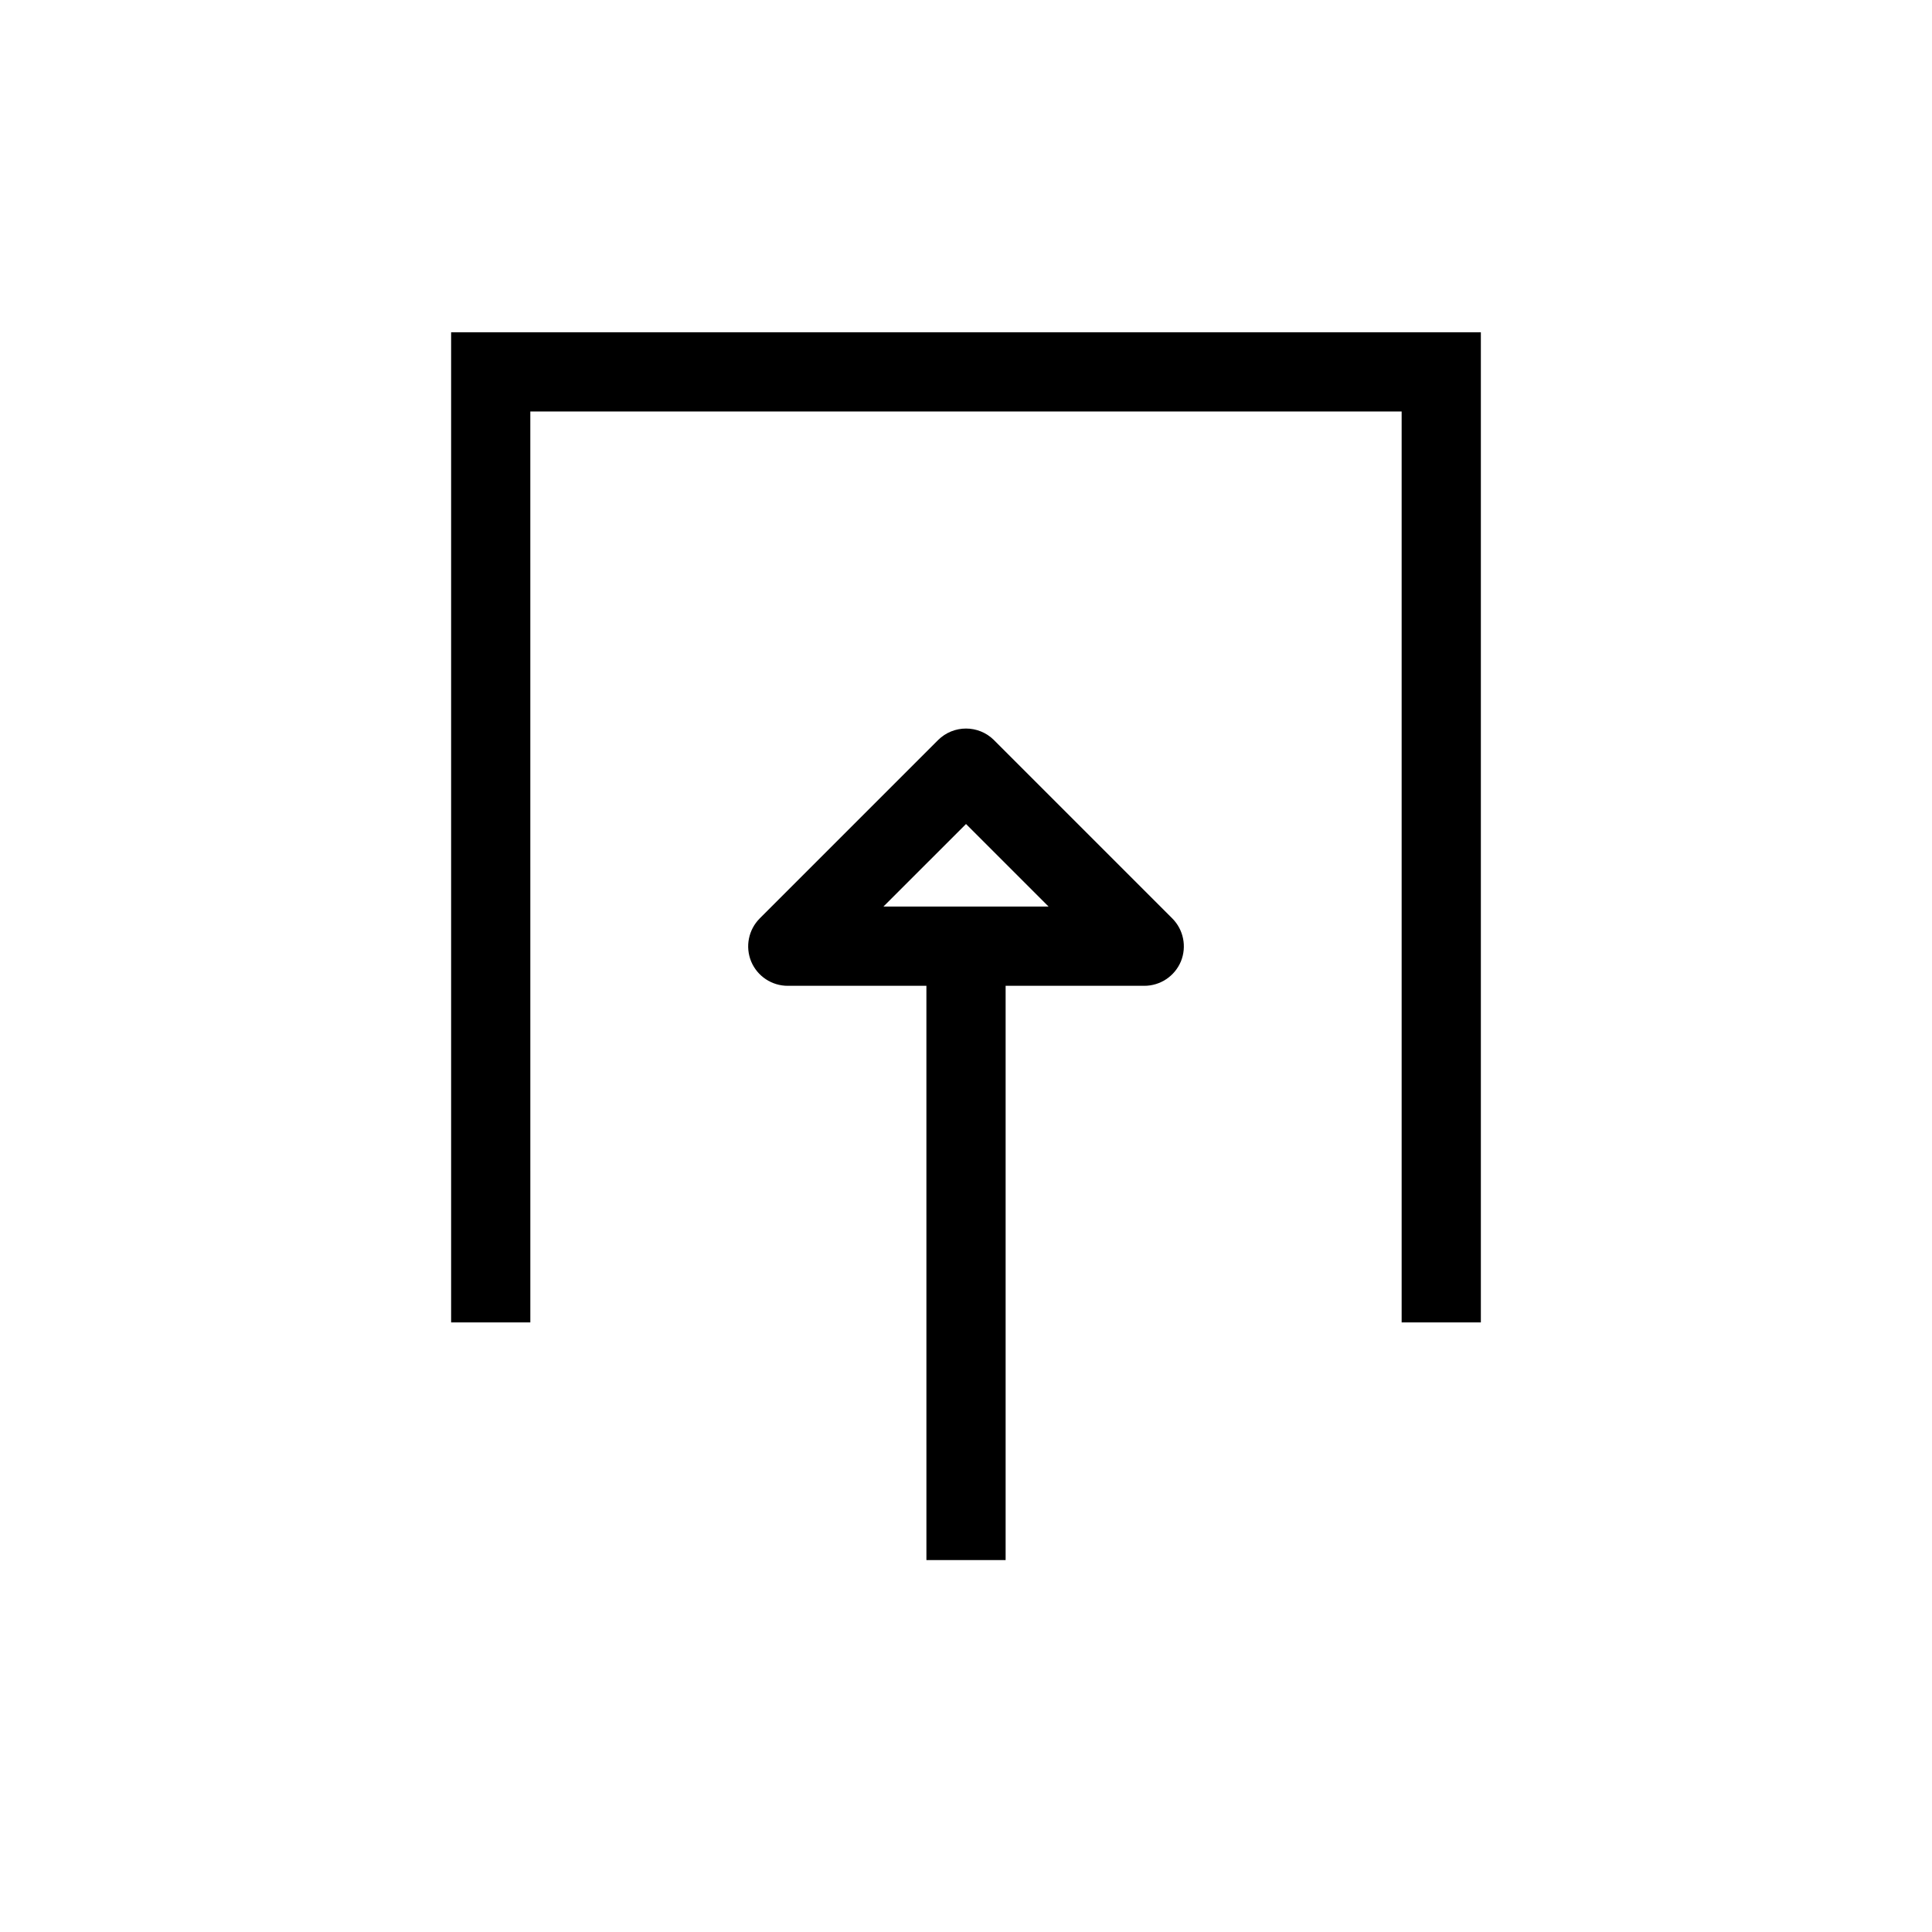 <?xml version="1.0" encoding="UTF-8"?>
<!-- Uploaded to: ICON Repo, www.iconrepo.com, Generator: ICON Repo Mixer Tools -->
<svg fill="#000000" width="800px" height="800px" version="1.1" viewBox="144 144 512 512" xmlns="http://www.w3.org/2000/svg">
 <g>
  <path d="m284.54 253.05h230.91v241.41h20.992v-262.4h-272.89v262.4h20.992z"/>
  <path d="m410.5 557.44v-152.19h36.734c4.242 0.008 8.074-2.539 9.711-6.453 1.613-3.93 0.703-8.449-2.312-11.441l-47.23-47.23v-0.004c-4.094-4.066-10.707-4.066-14.801 0l-47.23 47.23v0.004c-3.016 2.992-3.926 7.512-2.309 11.441 1.633 3.914 5.465 6.461 9.707 6.453h36.734l0.004 152.19zm-10.496-195.07 21.883 21.883h-43.77z"/>
 </g>
</svg>